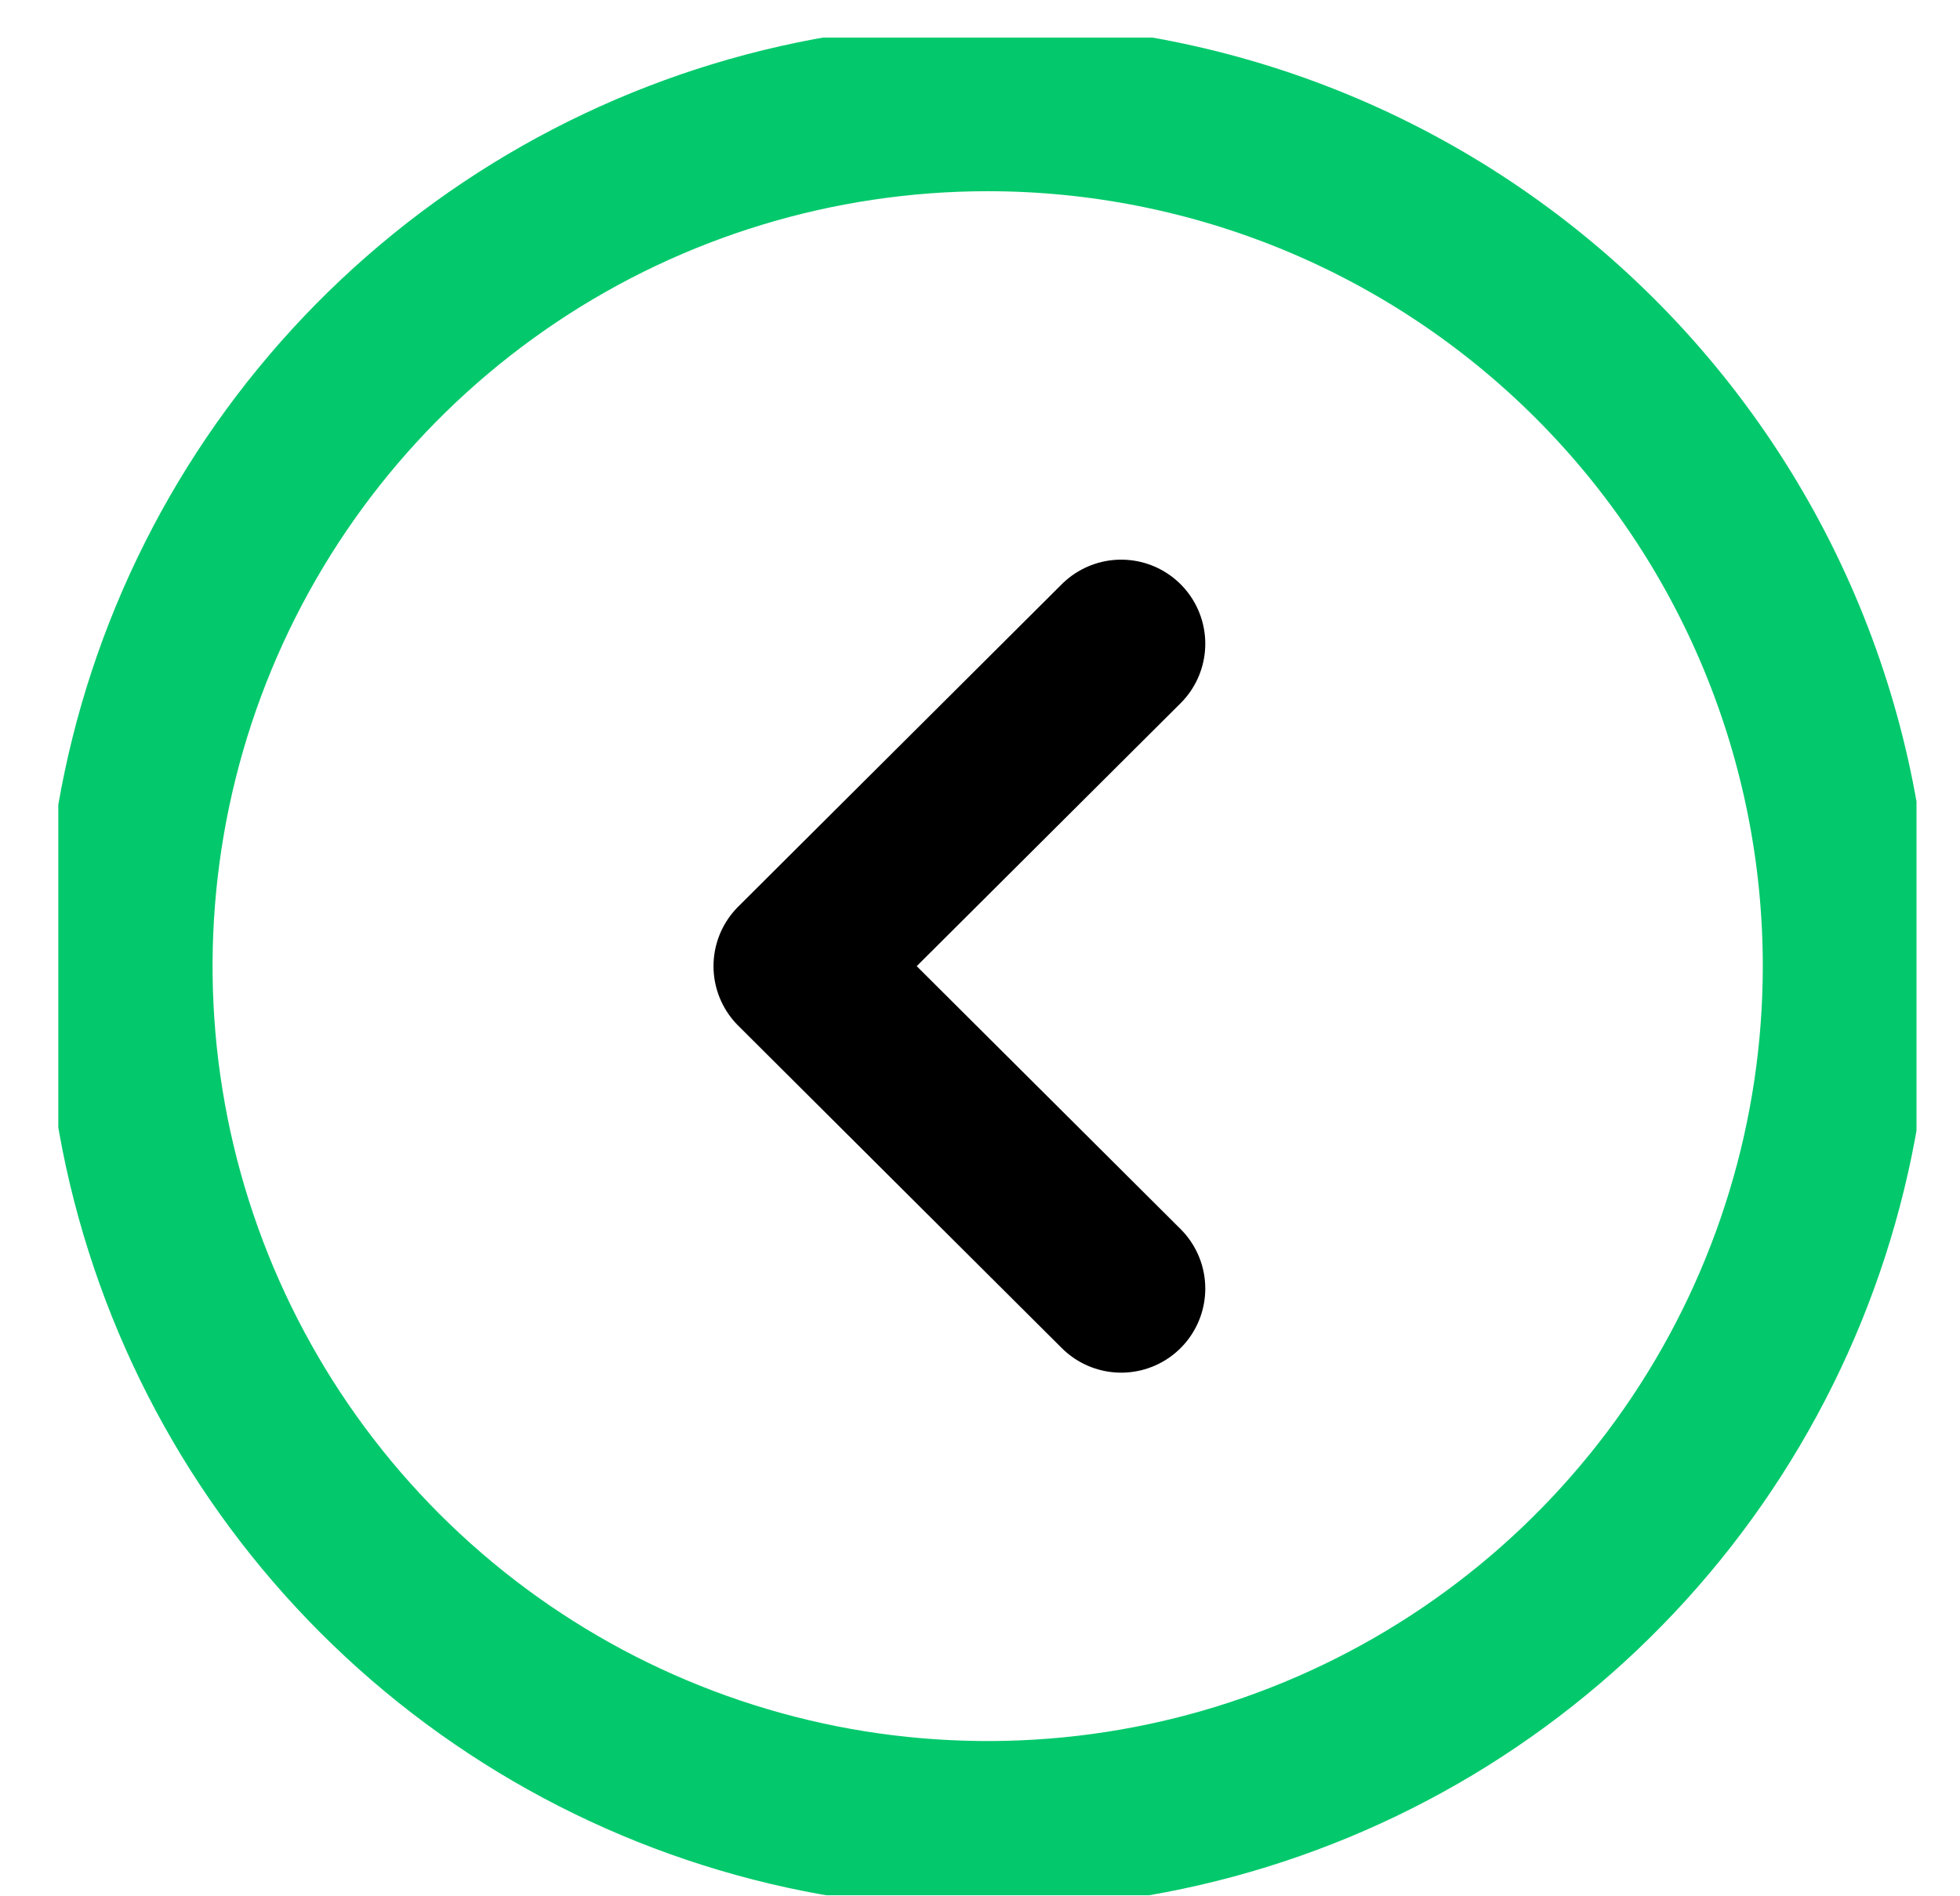 <svg width="31" height="30" viewBox="0 0 31 30" fill="none" xmlns="http://www.w3.org/2000/svg">
<g clip-path="url(#clip0_129_272)">
<path d="M15.613 1.695C12.926 1.697 10.299 2.495 8.066 3.989C5.832 5.484 4.091 7.607 3.064 10.09C2.037 12.573 1.769 15.305 2.294 17.941C2.82 20.577 4.114 22.997 6.015 24.897C7.916 26.797 10.338 28.09 12.973 28.614C15.609 29.137 18.341 28.868 20.824 27.839C23.307 26.81 25.428 25.068 26.921 22.834C28.414 20.599 29.211 17.972 29.211 15.285C29.211 13.499 28.86 11.732 28.176 10.082C27.493 8.433 26.491 6.935 25.228 5.673C23.965 4.411 22.466 3.41 20.816 2.727C19.167 2.045 17.399 1.694 15.613 1.695Z" stroke="#04C96C" stroke-width="2.66" stroke-linecap="round" stroke-linejoin="round"/>
<path d="M17.733 10.184L12.615 15.285L17.733 20.386" stroke="black" stroke-width="2.66" stroke-linecap="round" stroke-linejoin="round"/>
</g>
<defs>
<clipPath id="clip0_129_272">
<rect width="29.39" height="29.39" fill="white" transform="translate(30.312 0.594) rotate(90)"/>
</clipPath>
</defs>
</svg>
